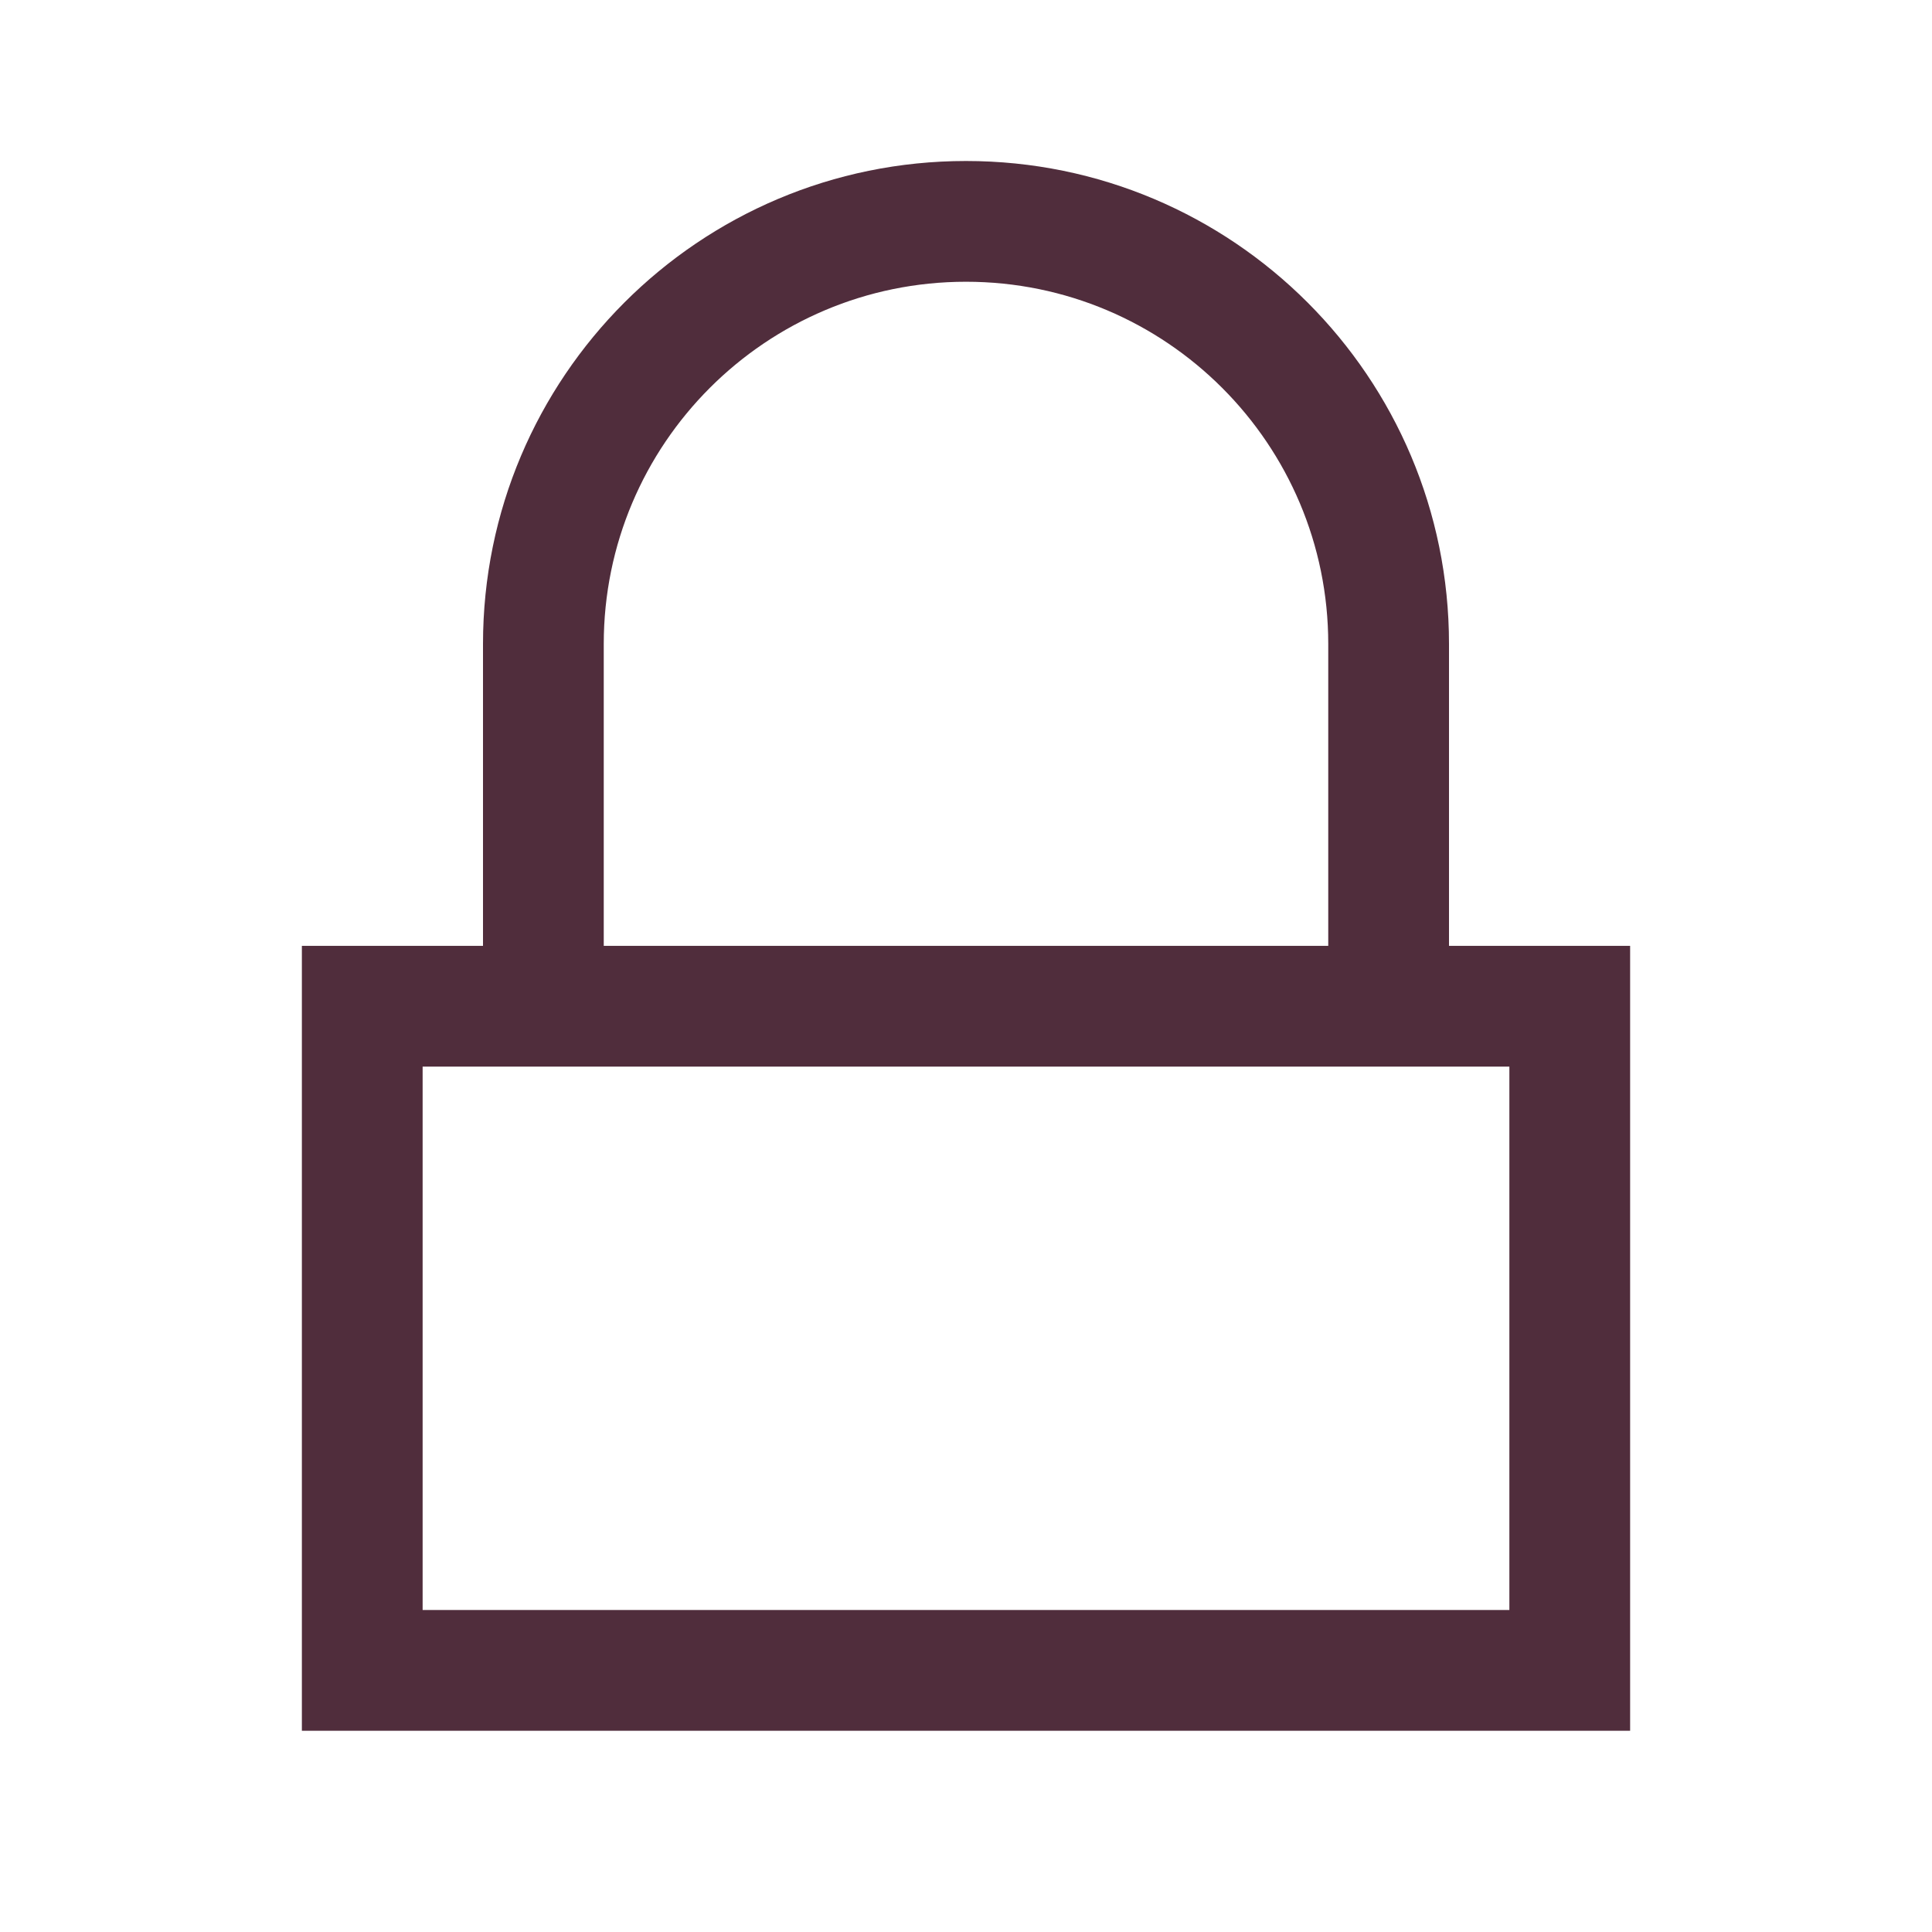 <?xml version="1.0" encoding="utf-8"?>
<svg xmlns="http://www.w3.org/2000/svg" width="24" height="24" viewBox="0 0 24 24" fill="none">
<path fill-rule="evenodd" clip-rule="evenodd" d="M12 2C8.686 2 6 4.686 6 8V11.75H3.75V21.5H20.25V11.75H18V8C18 4.686 15.314 2 12 2ZM16.5 11.75V8C16.5 5.515 14.485 3.5 12 3.5C9.515 3.5 7.5 5.515 7.5 8V11.75H16.5ZM5.25 20V13.25H18.75V20H5.25Z" fill="#502D3C"/>
</svg>
